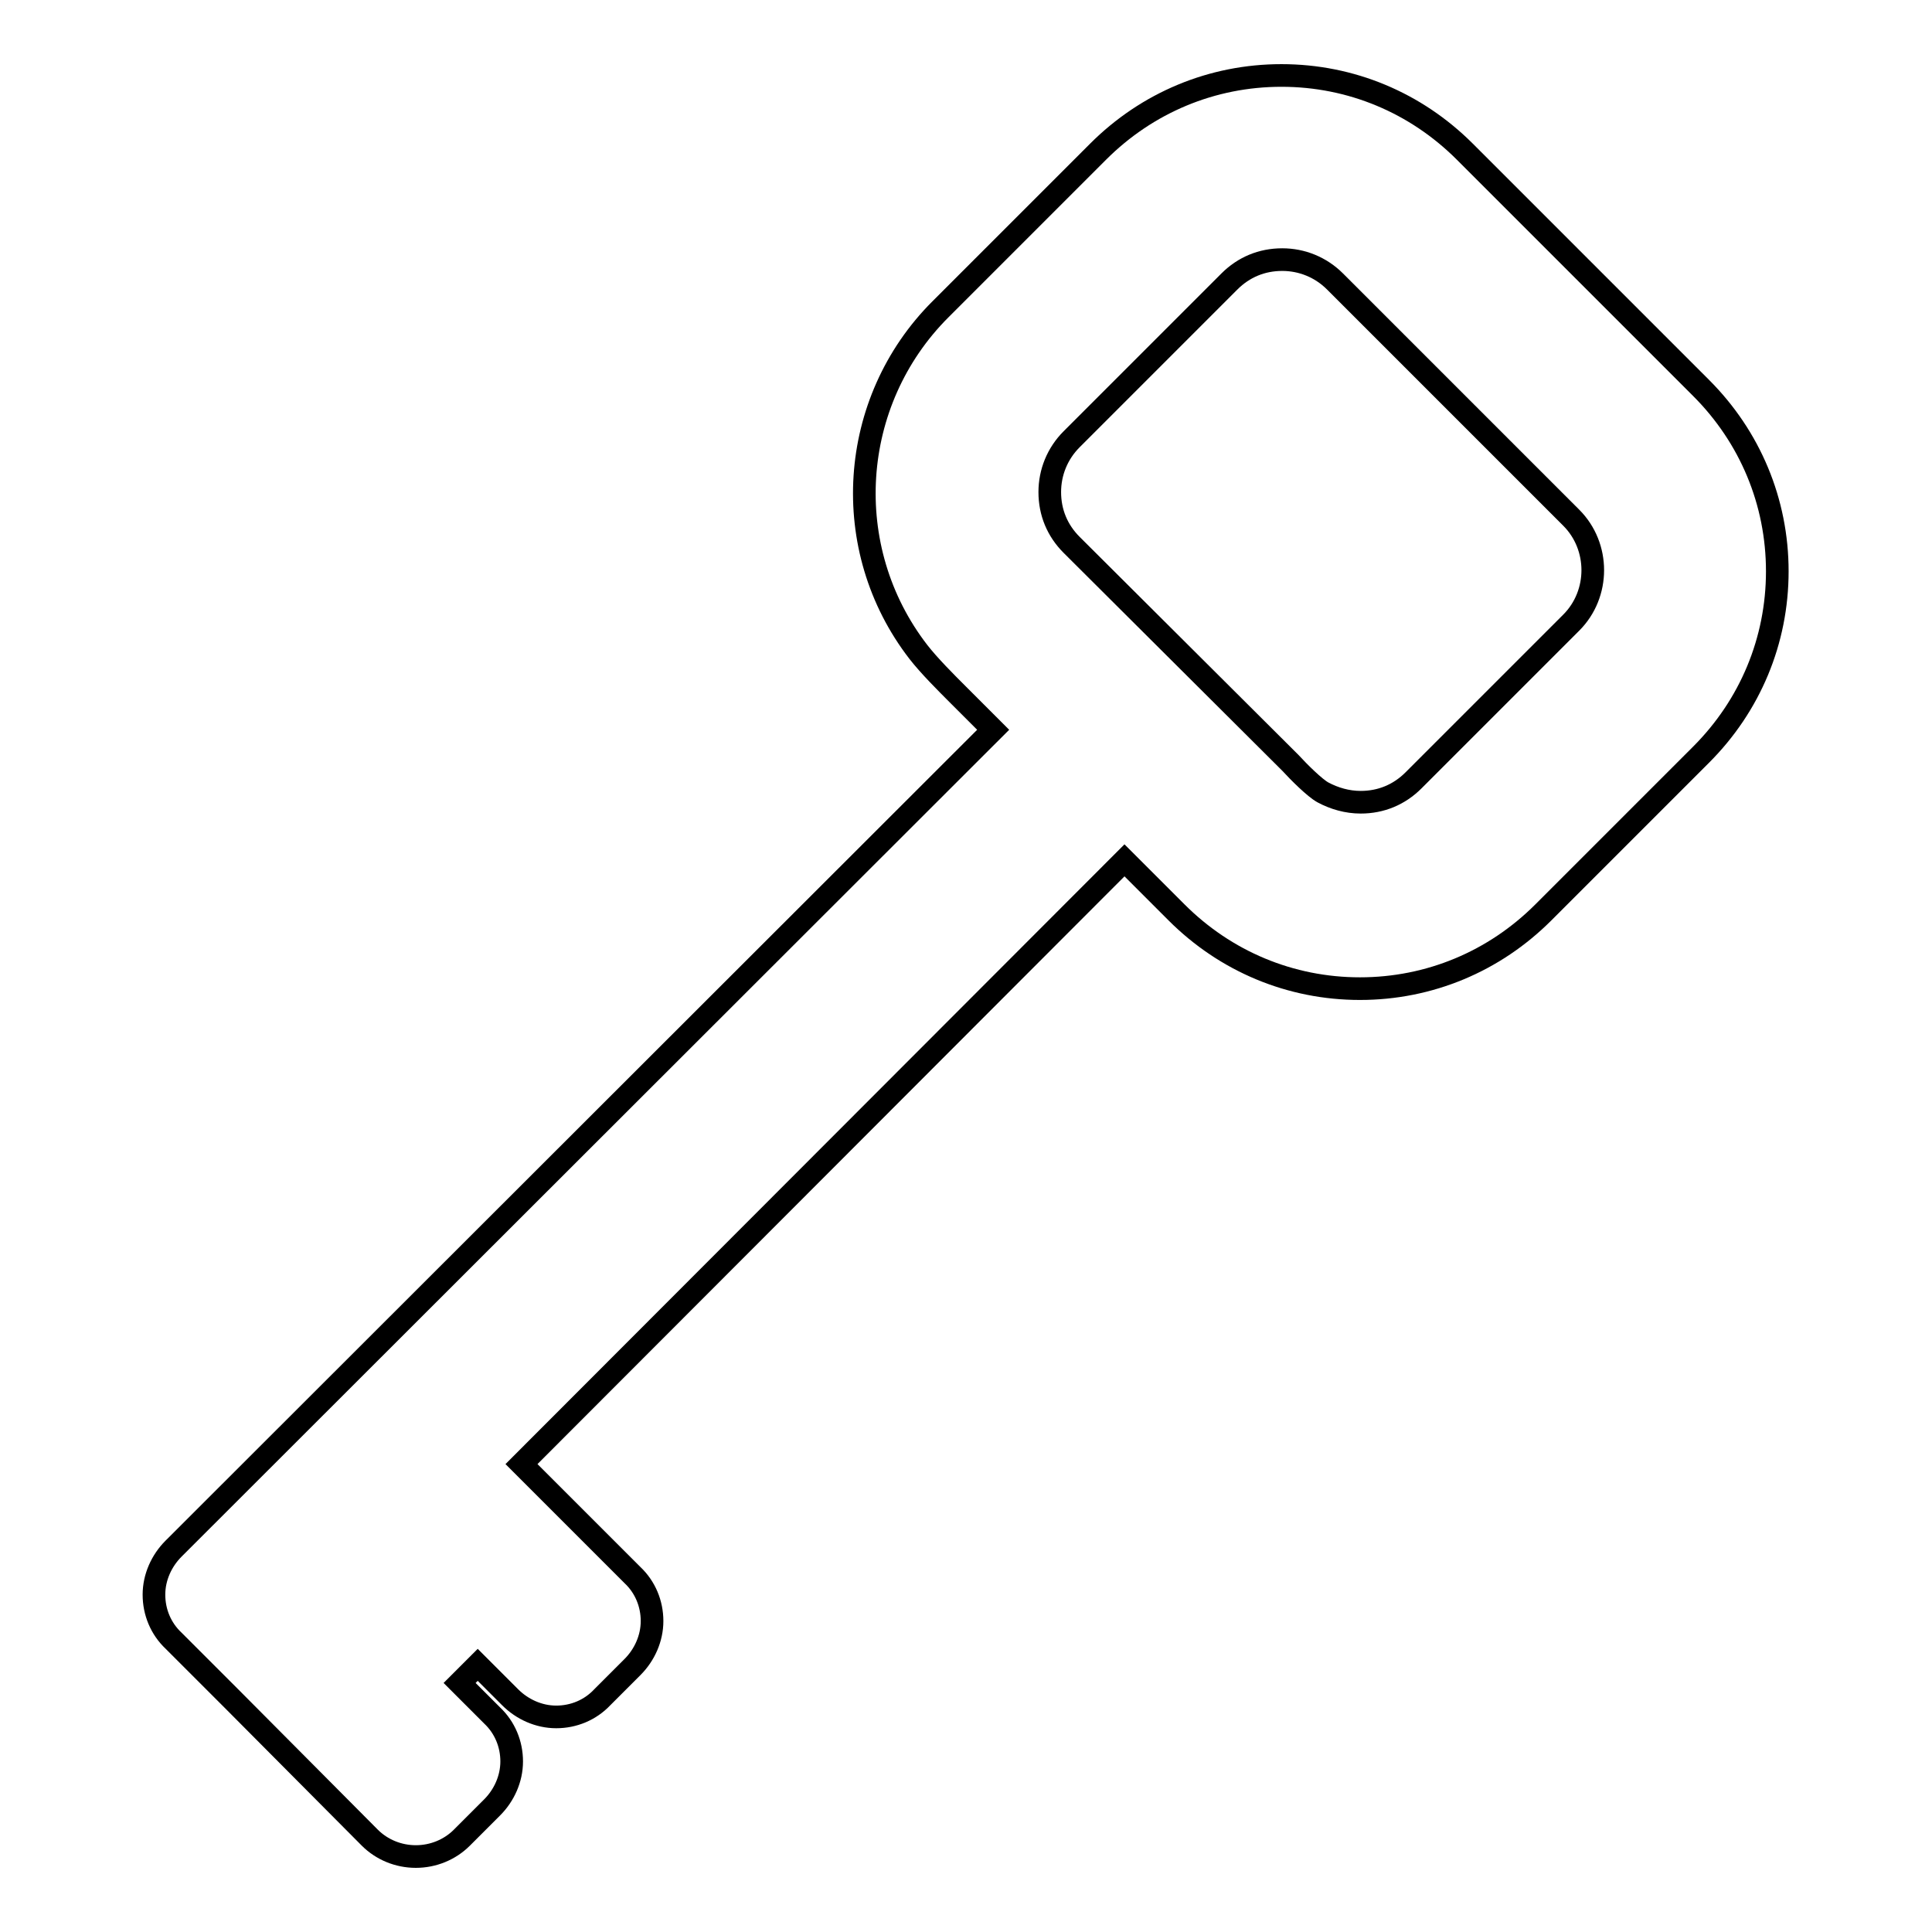 <?xml version="1.0" encoding="utf-8"?>
<!-- Svg Vector Icons : http://www.onlinewebfonts.com/icon -->
<!DOCTYPE svg PUBLIC "-//W3C//DTD SVG 1.1//EN" "http://www.w3.org/Graphics/SVG/1.1/DTD/svg11.dtd">
<svg version="1.1" xmlns="http://www.w3.org/2000/svg" xmlns:xlink="http://www.w3.org/1999/xlink" x="0px" y="0px" viewBox="0 0 256 256" enable-background="new 0 0 256 256" xml:space="preserve">
<g><g><g><g><path stroke-width="3" fill-opacity="0" stroke="#000000"  d="M155.9,120.9c6.5,6.5,15.1,10.1,24.3,10.1c9.2,0,17.8-3.6,24.3-10.1l20.9-20.9c6.5-6.5,10.1-15.1,10.1-24.3c0-9.2-3.6-17.8-10.1-24.3l-31.3-31.3c-6.5-6.5-15.1-10.1-24.3-10.1c-9.2,0-17.8,3.6-24.3,10.1l-20.9,20.9c-12.2,12.2-13.5,31.7-2.9,45.4c1.4,1.8,3.6,4,5.2,5.6l0.4,0.4l4.3,4.3L23,205.2c-1.6,1.6-2.6,3.8-2.6,6.1c0,2.3,0.9,4.5,2.6,6.1l7.8,7.8L49,243.5c1.6,1.6,3.8,2.5,6.1,2.5c2.3,0,4.5-0.9,6.1-2.5l4-4c1.6-1.6,2.6-3.8,2.6-6.1c0-2.3-0.9-4.5-2.6-6.1l-4.3-4.3l2.4-2.4l4.3,4.3c1.6,1.6,3.8,2.6,6.1,2.6c2.3,0,4.5-0.9,6.1-2.6l4-4c1.6-1.6,2.6-3.8,2.6-6.1c0-2.3-0.9-4.5-2.6-6.1l-14.7-14.7L149,114L155.9,120.9z M142,72.2c-1.9-1.9-2.9-4.3-2.9-7c0-2.6,1-5.1,2.9-7l20.9-20.9c1.9-1.9,4.3-2.9,7-2.9c2.6,0,5.1,1,7,2.9l31.3,31.3c3.8,3.8,3.8,10.1,0,13.9l-20.9,20.9c-1.9,1.9-4.3,2.9-7,2.9c-1.8,0-3.5-0.5-5-1.3c-1.1-0.6-3.2-2.7-4.3-3.9l-0.4-0.4L142,72.2z"/></g></g><g></g><g></g><g></g><g></g><g></g><g></g><g></g><g></g><g></g><g></g><g></g><g></g><g></g><g></g><g></g></g></g>
</svg>